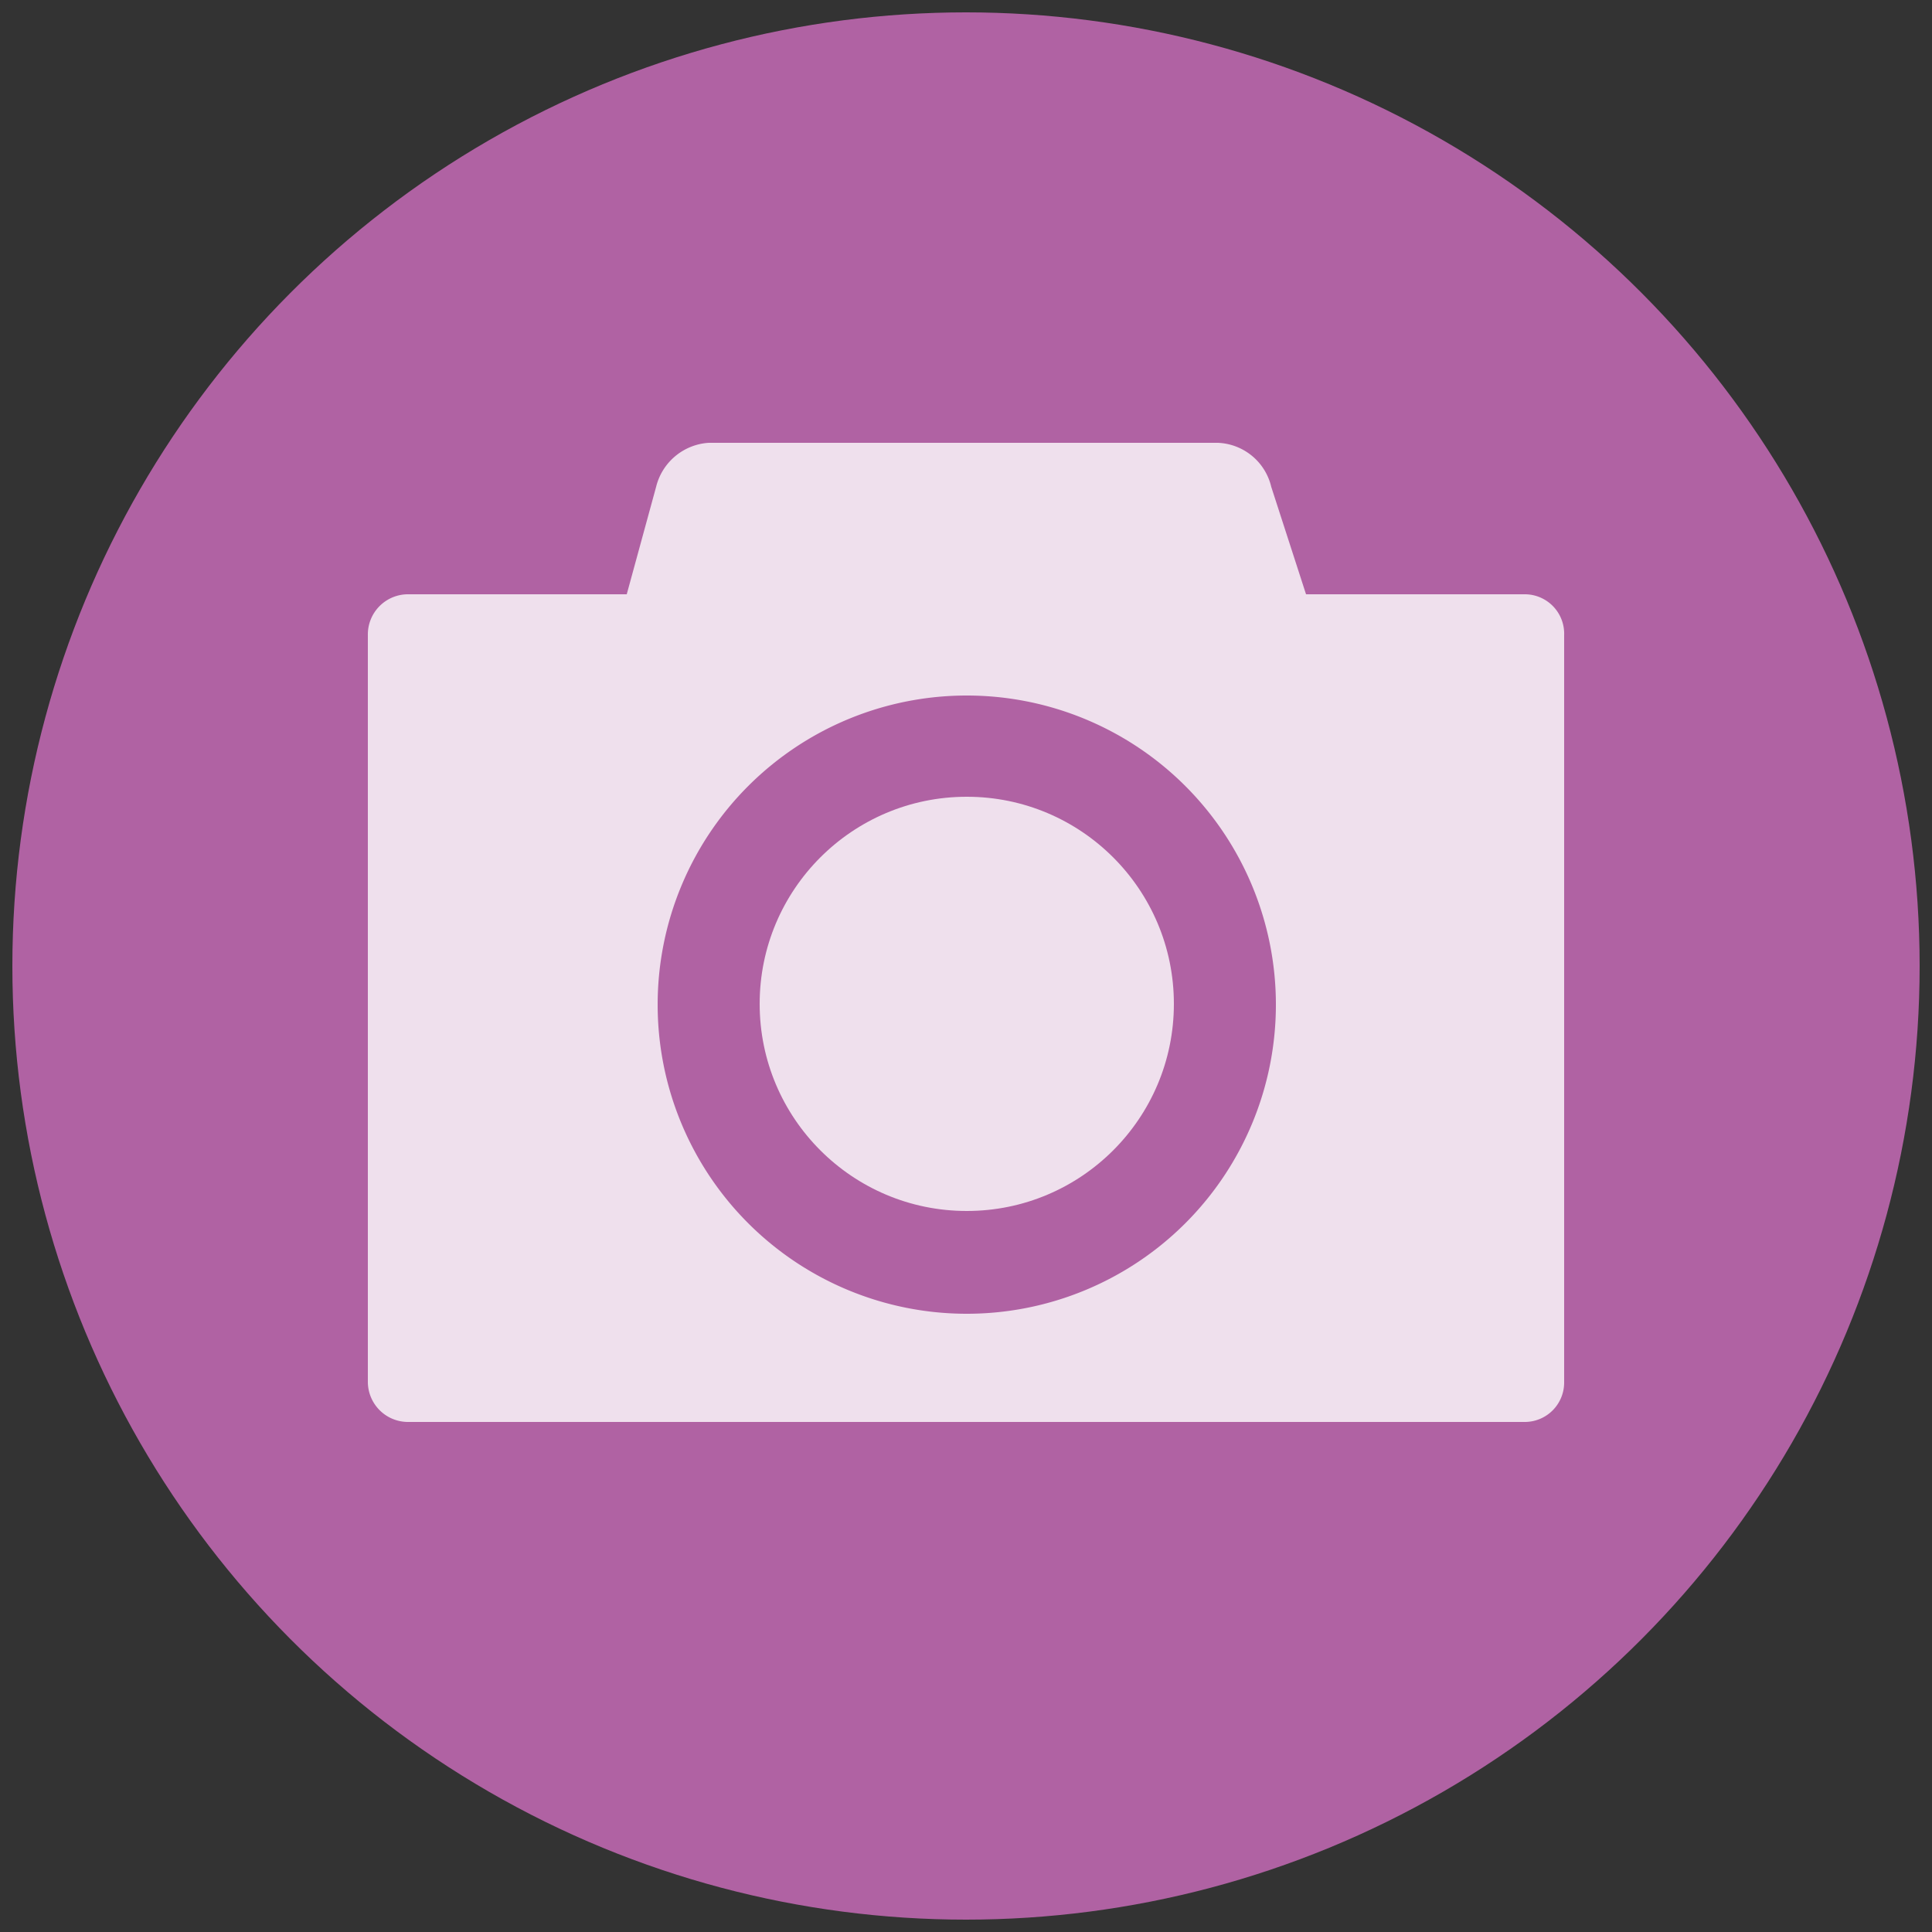 <svg id="レイヤー_1" data-name="レイヤー 1" xmlns="http://www.w3.org/2000/svg" viewBox="0 0 25 25"><rect x="0" y="0" width="25" height="25" fill="#333333" stroke="none"/><defs><style>.cls-1{fill:#b062a3;}.cls-2{opacity:0.8;}.cls-3{fill:#fff;}</style></defs><circle class="cls-1" cx="12.5" cy="12.5" r="12.34"/><g class="cls-2"><path class="cls-3" d="M19.74,7.69H16.9L16.45,6.3a.74.74,0,0,0-.69-.57H9.17a.75.75,0,0,0-.68.57L8.11,7.69H5.27a.52.52,0,0,0-.51.53v9.66a.52.52,0,0,0,.51.52H19.74a.51.51,0,0,0,.5-.52V8.22A.51.51,0,0,0,19.74,7.69ZM12.51,17a4,4,0,1,1,4-4A4,4,0,0,1,12.51,17Z"/><circle class="cls-3" cx="12.51" cy="12.99" r="2.68"/></g></svg>